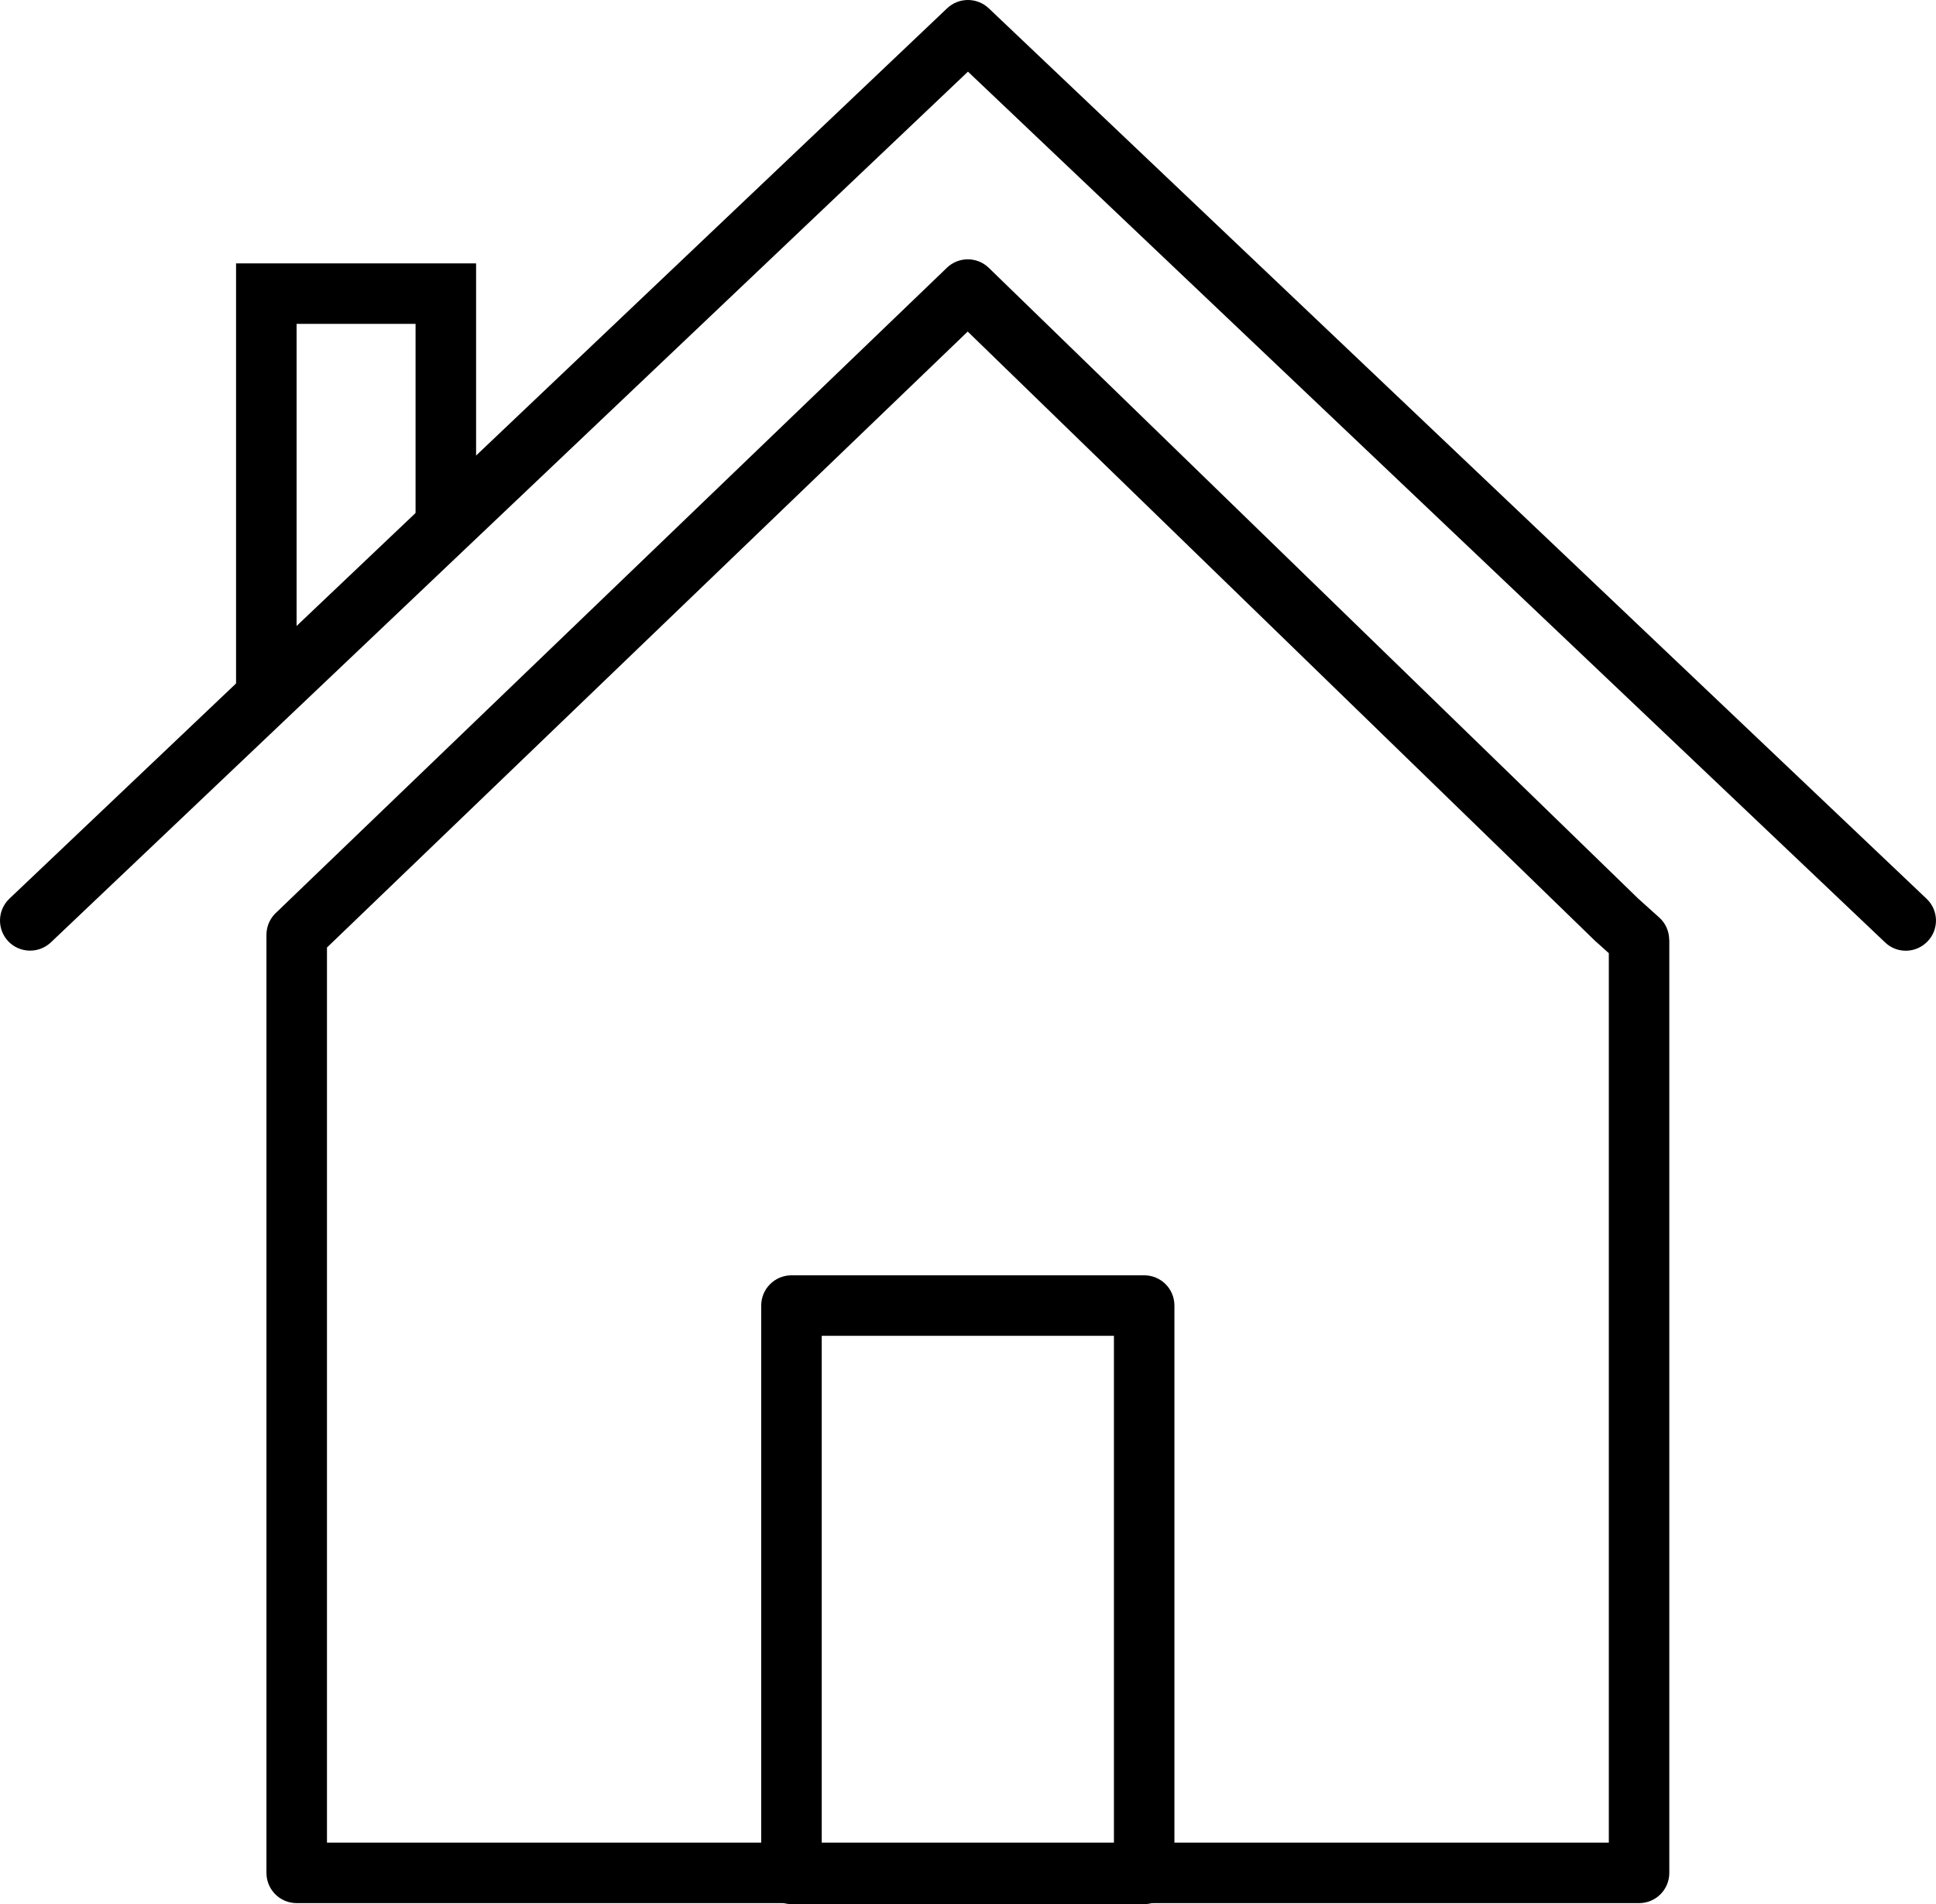 <?xml version="1.0" encoding="UTF-8"?>
<svg xmlns:xlink="http://www.w3.org/1999/xlink" xmlns="http://www.w3.org/2000/svg" width="46.764px" height="46px" viewBox="0 0 46.764 46" version="1.1">
  <g id="noun-house-779347">
    <path d="M7.036 21.696L22.872 6.469C23.155 6.195 23.606 6.198 23.886 6.472L23.886 6.472L23.889 6.475L39.558 21.696L39.564 21.702L40.075 22.162C40.237 22.305 40.319 22.506 40.319 22.704L40.322 22.704L40.322 45.245C40.322 45.65 39.996 45.976 39.591 45.976L7.167 45.976C6.762 45.976 6.436 45.65 6.436 45.245L6.436 22.582C6.436 22.357 6.54 22.153 6.701 22.019L7.036 21.696L7.036 21.696ZM23.375 8.01L8.047 22.747L7.898 22.89L7.898 44.514L38.861 44.514L38.861 23.027L38.596 22.789C38.577 22.774 38.562 22.759 38.544 22.744L23.375 8.01L23.375 8.01Z" id="Shape" fill="#000000" stroke="none"></path>
    <path d="M19.118 30.809L27.637 30.809C28.042 30.809 28.368 31.135 28.368 31.54L28.368 45.269C28.368 45.674 28.042 46 27.637 46L19.118 46C18.713 46 18.387 45.674 18.387 45.269L18.387 31.54C18.387 31.135 18.716 30.809 19.118 30.809L19.118 30.809ZM26.91 32.271L19.849 32.271L19.849 44.538L26.907 44.538L26.907 32.271L26.91 32.271Z" id="Shape" fill="#000000" stroke="none"></path>
    <path d="M1.23 22.765C0.937 23.042 0.477 23.03 0.2 22.741C-0.077 22.448 -0.064 21.989 0.225 21.712L22.878 0.2C23.161 -0.068 23.603 -0.065 23.883 0.2L46.536 21.712C46.829 21.989 46.841 22.451 46.561 22.741C46.284 23.033 45.821 23.045 45.532 22.765L23.381 1.731L1.23 22.765L1.23 22.765Z" id="Path" fill="#000000" stroke="none"></path>
    <path d="M5.702 16.815L5.702 7.093L5.702 6.363L6.433 6.363L10.769 6.363L11.5 6.363L11.5 7.093L11.5 12.702L10.038 12.702L10.038 7.824L7.164 7.824L7.164 16.815L5.702 16.815Z" id="Path" fill="#000000" stroke="none"></path>
  </g>
</svg>
